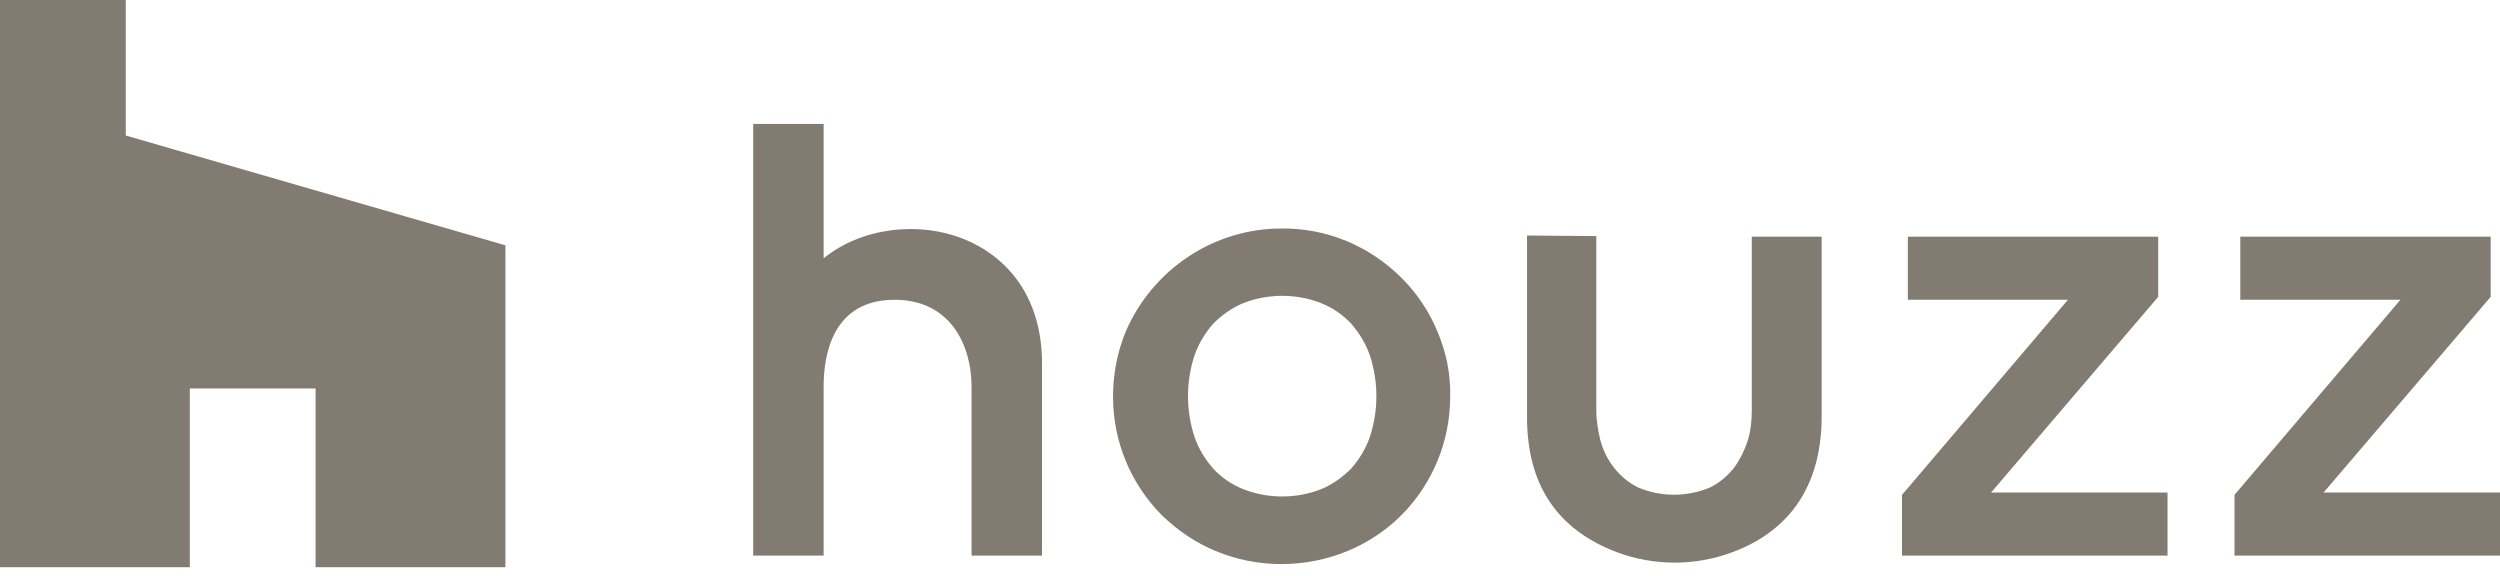 <svg xmlns="http://www.w3.org/2000/svg" fill="none" viewBox="0 0 139 32" height="32" width="139">
<path fill="#827B72" d="M17.547 31.536H28.101V13.641L6.993 7.535V0H0V31.536H10.554V21.598H17.547V31.536Z" clip-rule="evenodd" fill-rule="evenodd"></path>
<path fill="#827B72" d="M88.755 13.127V22.838C88.755 23.39 88.853 23.942 88.982 24.494C89.144 25.047 89.371 25.534 89.727 25.988C90.083 26.443 90.536 26.833 91.054 27.093C92.349 27.645 93.806 27.645 95.101 27.093C95.619 26.833 96.072 26.443 96.428 25.988C96.752 25.534 97.011 25.014 97.173 24.494C97.335 23.975 97.399 23.423 97.399 22.838V13.16H101.284V23.195C101.284 25.761 100.443 29.171 96.331 30.698C94.259 31.477 91.96 31.477 89.889 30.698C86.554 29.431 84.903 26.93 84.903 23.195V13.095L88.755 13.127ZM77.943 15.466C78.784 16.31 79.464 17.317 79.917 18.421C80.403 19.558 80.662 20.792 80.63 22.059C80.63 24.527 79.658 26.898 77.91 28.652C77.069 29.496 76.032 30.178 74.932 30.633C72.569 31.607 69.914 31.607 67.583 30.633C66.482 30.178 65.479 29.496 64.605 28.652C62.856 26.898 61.885 24.527 61.885 22.059C61.885 20.824 62.112 19.59 62.597 18.421C64.087 14.978 67.486 12.705 71.241 12.705C73.766 12.672 76.162 13.679 77.943 15.466ZM119.996 13.16V16.505L110.705 27.385H120.514V30.893H105.752V27.515L114.978 16.667H106.076V13.16H119.996ZM138.482 13.16V16.505L129.191 27.385H139V30.893H124.237V27.515L133.464 16.667H124.561V13.16H138.482ZM45.795 6.891V14.361C47.867 12.672 51.072 12.25 53.662 13.322C56.382 14.459 57.935 16.927 57.935 20.175V30.893H54.018V21.474C54.018 19.265 52.885 16.667 49.745 16.667C46.313 16.667 45.795 19.688 45.795 21.474V30.893H41.878V6.891H45.795ZM76.162 24.3C76.648 22.838 76.648 21.214 76.162 19.753C75.935 19.103 75.579 18.518 75.126 17.999C74.673 17.512 74.122 17.122 73.475 16.862C72.083 16.31 70.497 16.31 69.105 16.862C68.489 17.122 67.939 17.512 67.453 17.999C67 18.518 66.644 19.103 66.417 19.753C65.932 21.214 65.932 22.838 66.417 24.3C66.644 24.949 67 25.534 67.453 26.053C67.907 26.541 68.457 26.93 69.105 27.19C70.497 27.742 72.083 27.742 73.475 27.19C74.09 26.93 74.64 26.541 75.126 26.053C75.579 25.534 75.935 24.949 76.162 24.3Z" clip-rule="evenodd" fill-rule="evenodd"></path>
</svg>
